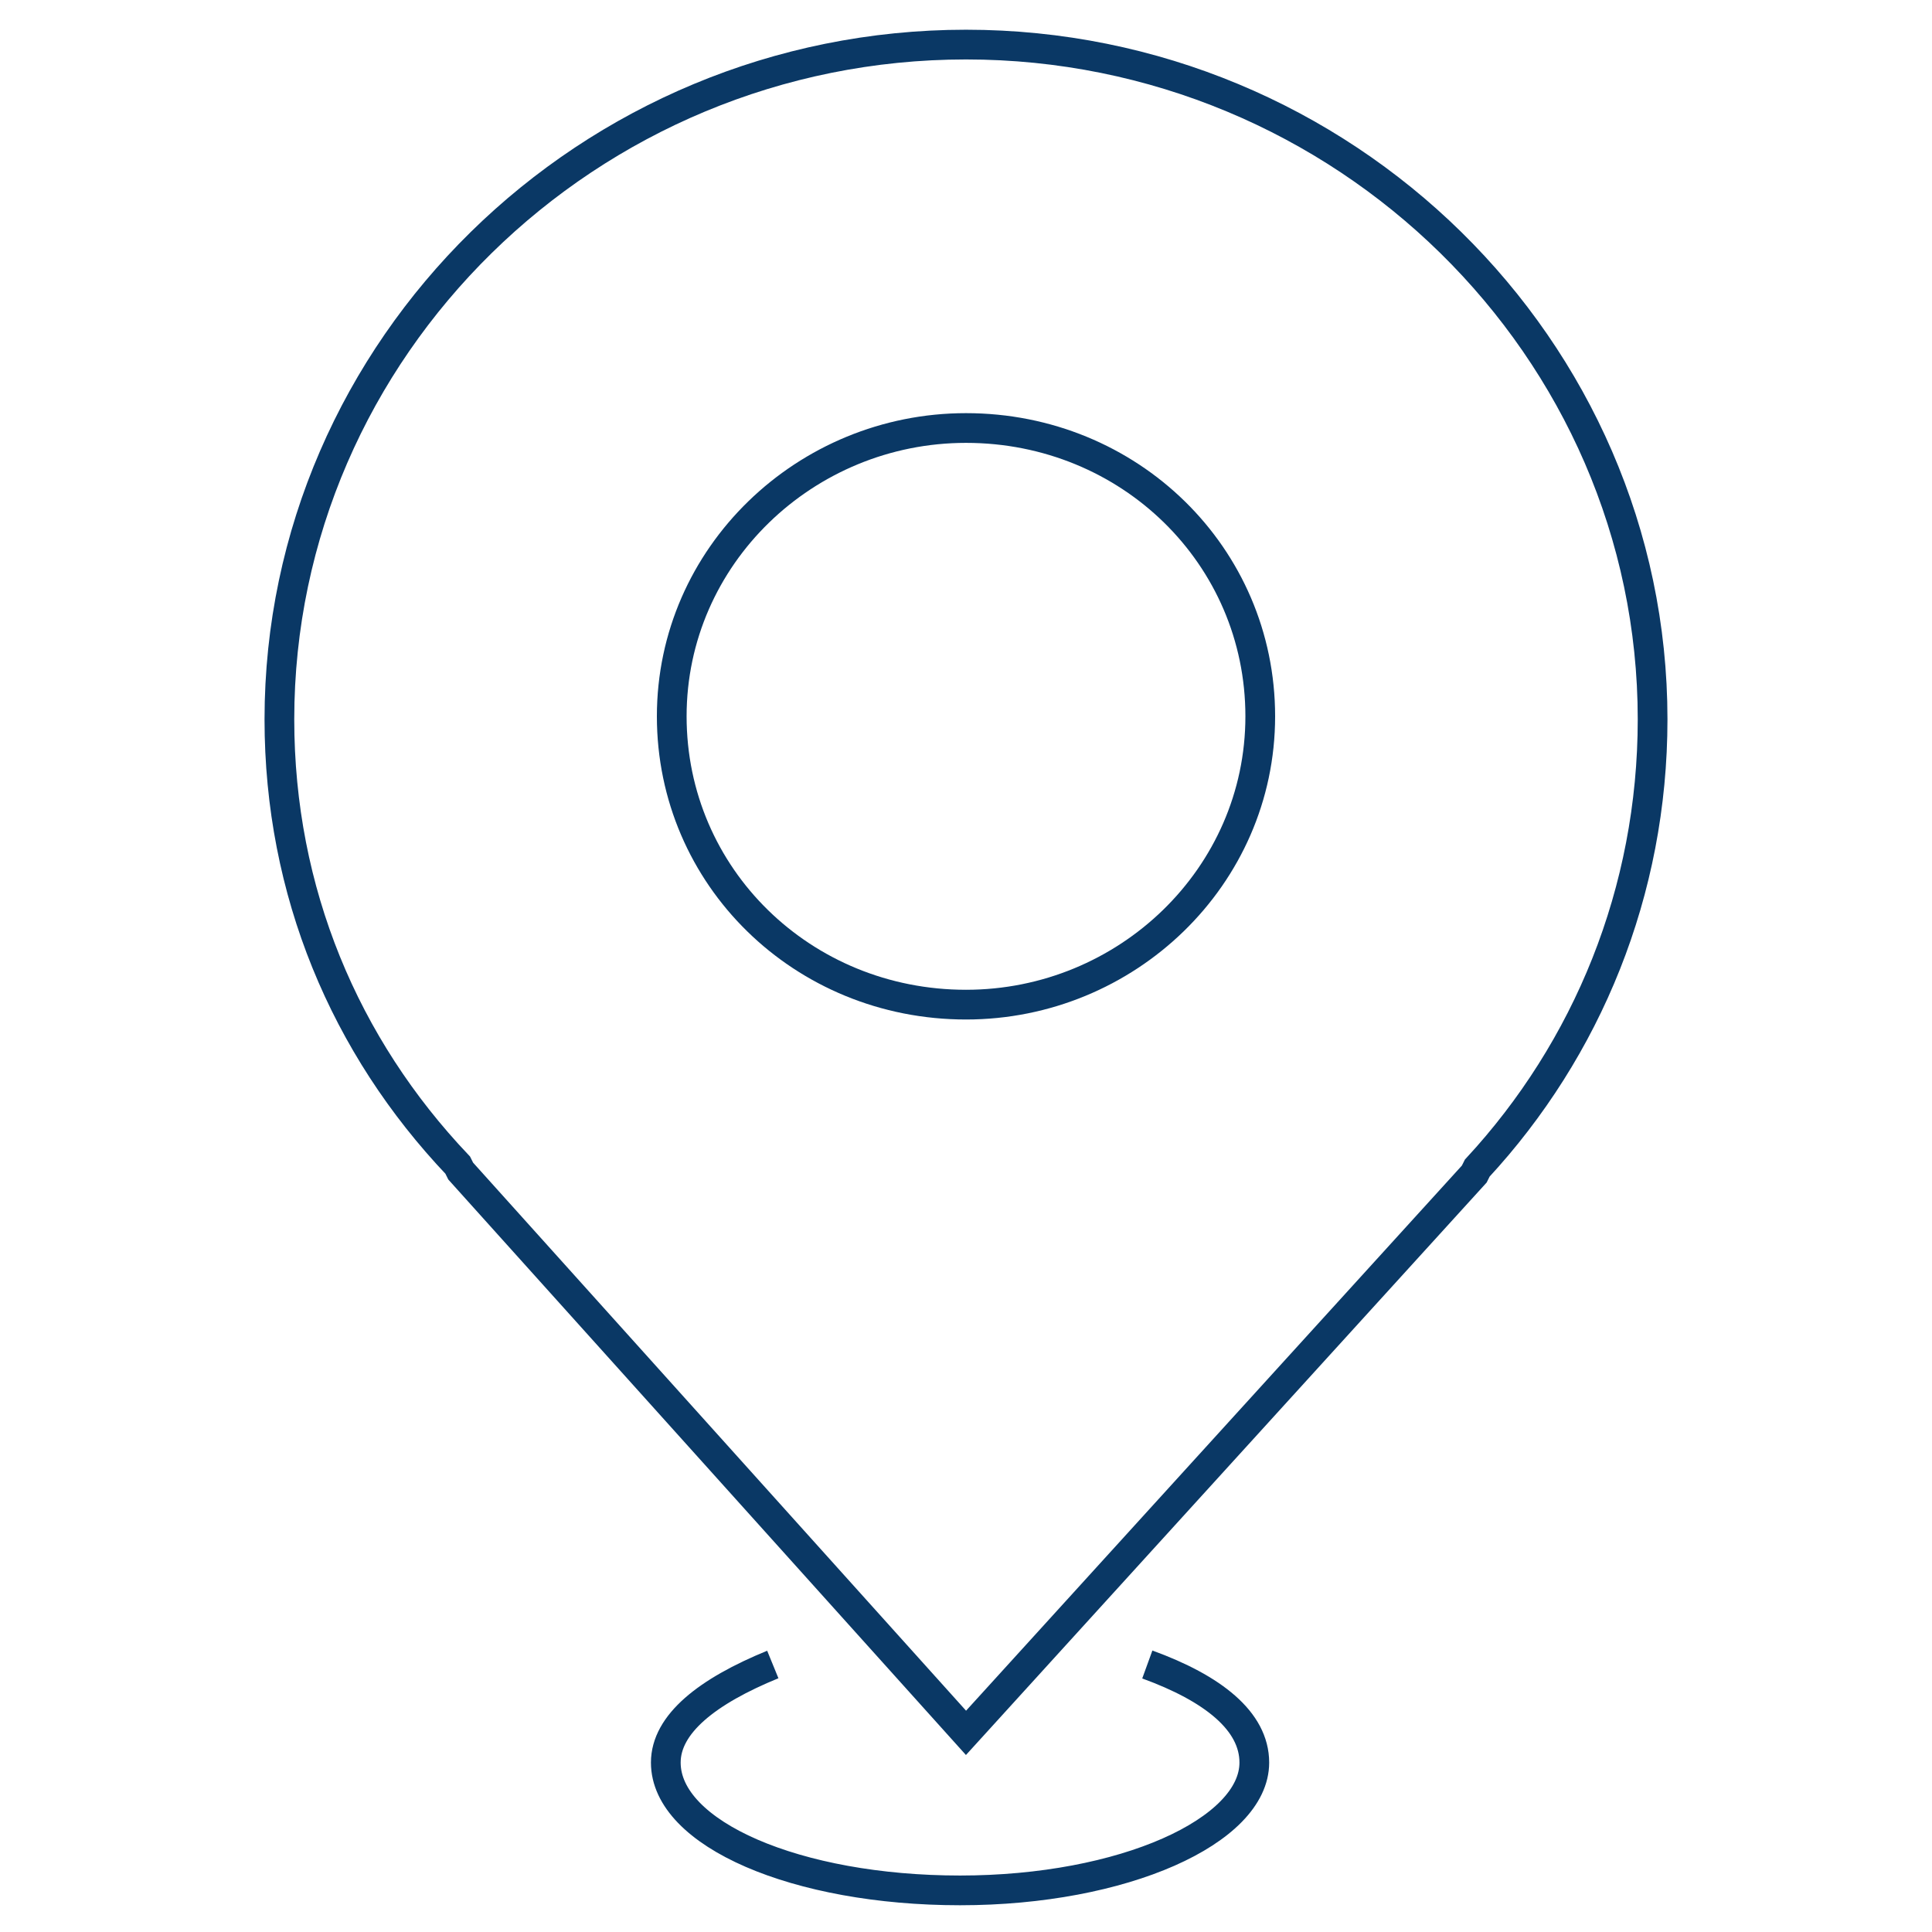 <?xml version="1.0" encoding="utf-8"?>
<!-- Generator: Adobe Illustrator 24.1.2, SVG Export Plug-In . SVG Version: 6.00 Build 0)  -->
<svg version="1.1" id="Calque_1" xmlns="http://www.w3.org/2000/svg" xmlns:xlink="http://www.w3.org/1999/xlink" x="0px" y="0px"
	 viewBox="0 0 65 65" style="enable-background:new 0 0 65 65;" xml:space="preserve">
<style type="text/css">
	.st0{fill:none;stroke:#0A3865;stroke-miterlimit:10;}
</style>
<g>
	<path class="st0" d="M32.5,33.8c5.4,0,9.9-4.3,9.9-9.7s-4.4-9.7-9.9-9.7c-5.4,0-9.9,4.3-9.9,9.7S27,33.8,32.5,33.8z"/>
	<path class="st0" d="M55.6,24.2c0,5.8-2.2,11.1-5.9,15.1l-0.1,0.2L32.5,58.3l-17-18.9l-0.1-0.2c-3.8-4-6-9.2-6-15
		c0-12.5,10.4-22.7,23.1-22.7S55.6,11.7,55.6,24.2z"/>
	<path class="st0" d="M38.6,56c2.2,0.8,3.6,1.9,3.6,3.3c0,2.3-4.4,4.3-9.9,4.3s-9.9-1.9-9.9-4.3c0-1.3,1.4-2.4,3.6-3.3"/>
</g>
</svg>
